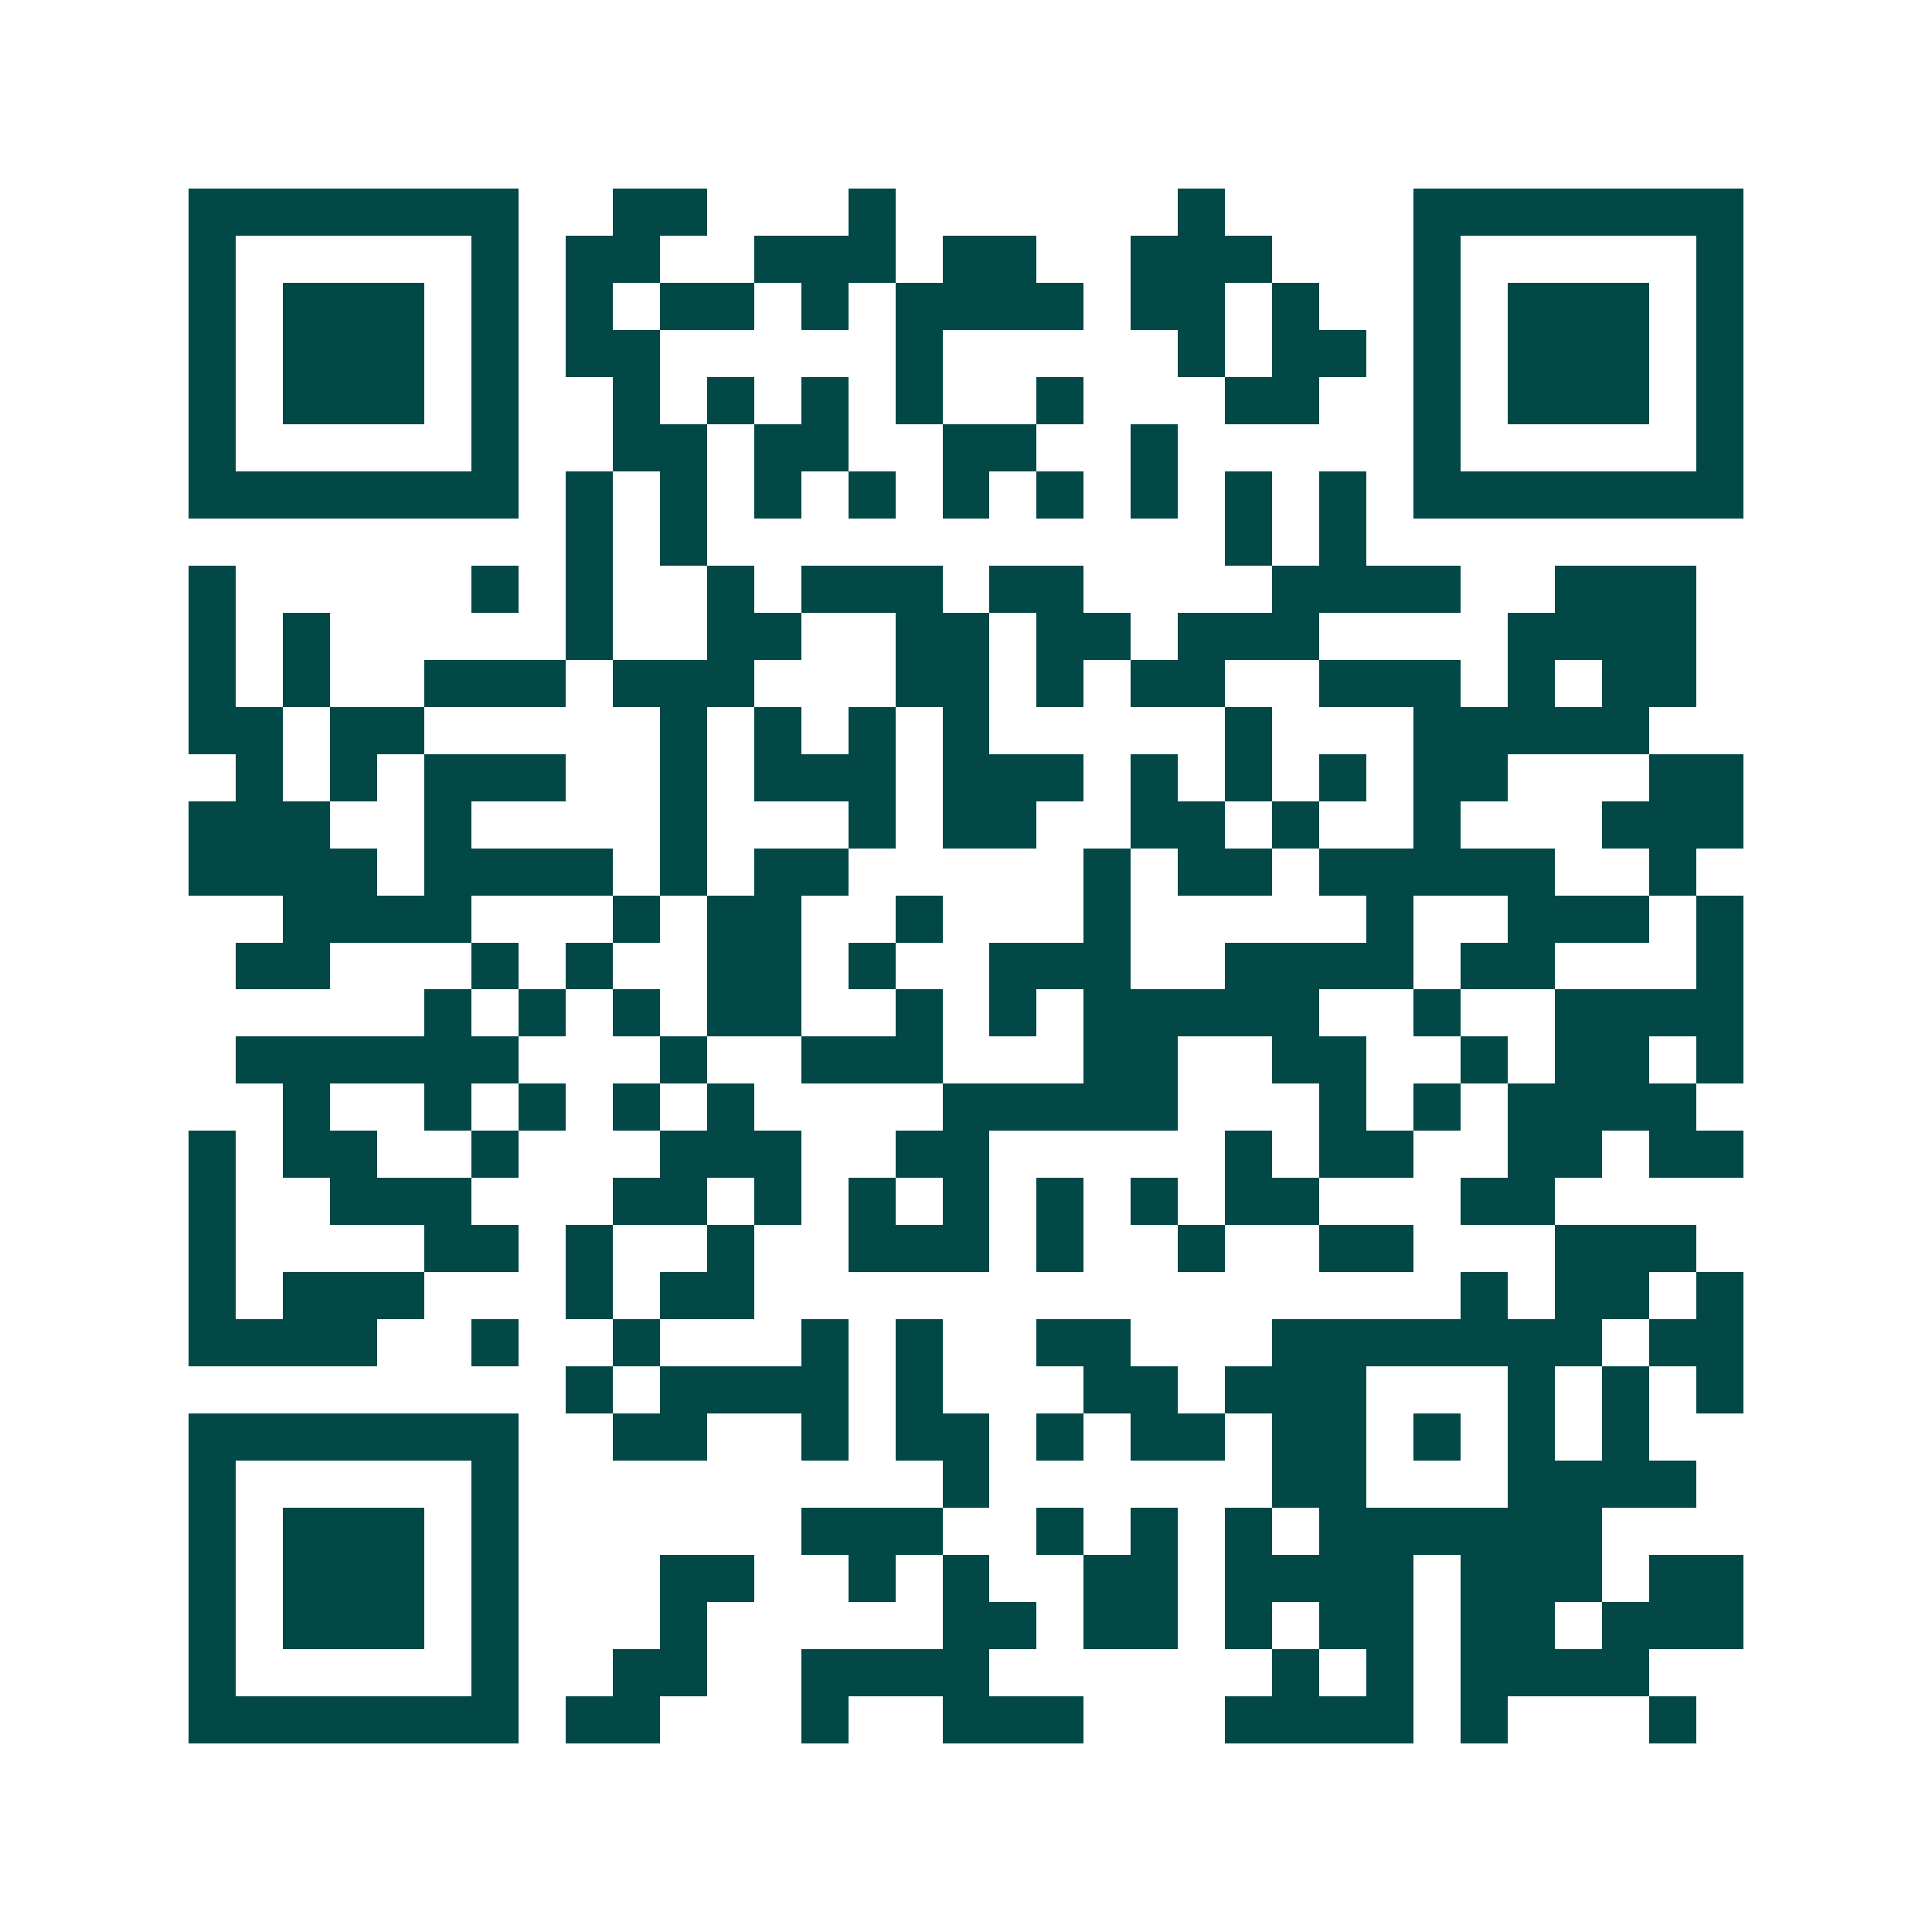 <svg xmlns="http://www.w3.org/2000/svg" width="200" height="200" viewBox="0 0 41 41" shape-rendering="crispEdges"><path fill="#ffffff" d="M0 0h41v41H0z"/><path stroke="#014847" d="M4 4.5h7m2 0h2m3 0h1m6 0h1m4 0h7M4 5.5h1m5 0h1m1 0h2m2 0h3m1 0h2m2 0h3m3 0h1m5 0h1M4 6.5h1m1 0h3m1 0h1m1 0h1m1 0h2m1 0h1m1 0h4m1 0h2m1 0h1m2 0h1m1 0h3m1 0h1M4 7.5h1m1 0h3m1 0h1m1 0h2m5 0h1m5 0h1m1 0h2m1 0h1m1 0h3m1 0h1M4 8.5h1m1 0h3m1 0h1m2 0h1m1 0h1m1 0h1m1 0h1m2 0h1m3 0h2m2 0h1m1 0h3m1 0h1M4 9.5h1m5 0h1m2 0h2m1 0h2m2 0h2m2 0h1m5 0h1m5 0h1M4 10.5h7m1 0h1m1 0h1m1 0h1m1 0h1m1 0h1m1 0h1m1 0h1m1 0h1m1 0h1m1 0h7M12 11.5h1m1 0h1m11 0h1m1 0h1M4 12.5h1m5 0h1m1 0h1m2 0h1m1 0h3m1 0h2m4 0h4m2 0h3M4 13.5h1m1 0h1m5 0h1m2 0h2m2 0h2m1 0h2m1 0h3m4 0h4M4 14.5h1m1 0h1m2 0h3m1 0h3m3 0h2m1 0h1m1 0h2m2 0h3m1 0h1m1 0h2M4 15.5h2m1 0h2m5 0h1m1 0h1m1 0h1m1 0h1m5 0h1m3 0h5M5 16.5h1m1 0h1m1 0h3m2 0h1m1 0h3m1 0h3m1 0h1m1 0h1m1 0h1m1 0h2m3 0h2M4 17.5h3m2 0h1m4 0h1m3 0h1m1 0h2m2 0h2m1 0h1m2 0h1m3 0h3M4 18.5h4m1 0h4m1 0h1m1 0h2m5 0h1m1 0h2m1 0h5m2 0h1M6 19.5h4m3 0h1m1 0h2m2 0h1m3 0h1m5 0h1m2 0h3m1 0h1M5 20.5h2m3 0h1m1 0h1m2 0h2m1 0h1m2 0h3m2 0h4m1 0h2m3 0h1M9 21.5h1m1 0h1m1 0h1m1 0h2m2 0h1m1 0h1m1 0h5m2 0h1m2 0h4M5 22.5h6m3 0h1m2 0h3m3 0h2m2 0h2m2 0h1m1 0h2m1 0h1M6 23.5h1m2 0h1m1 0h1m1 0h1m1 0h1m4 0h5m3 0h1m1 0h1m1 0h4M4 24.5h1m1 0h2m2 0h1m3 0h3m2 0h2m5 0h1m1 0h2m2 0h2m1 0h2M4 25.5h1m2 0h3m3 0h2m1 0h1m1 0h1m1 0h1m1 0h1m1 0h1m1 0h2m3 0h2M4 26.5h1m4 0h2m1 0h1m2 0h1m2 0h3m1 0h1m2 0h1m2 0h2m3 0h3M4 27.5h1m1 0h3m3 0h1m1 0h2m15 0h1m1 0h2m1 0h1M4 28.5h4m2 0h1m2 0h1m3 0h1m1 0h1m2 0h2m3 0h7m1 0h2M12 29.5h1m1 0h4m1 0h1m3 0h2m1 0h3m3 0h1m1 0h1m1 0h1M4 30.5h7m2 0h2m2 0h1m1 0h2m1 0h1m1 0h2m1 0h2m1 0h1m1 0h1m1 0h1M4 31.5h1m5 0h1m9 0h1m6 0h2m3 0h4M4 32.5h1m1 0h3m1 0h1m6 0h3m2 0h1m1 0h1m1 0h1m1 0h6M4 33.5h1m1 0h3m1 0h1m3 0h2m2 0h1m1 0h1m2 0h2m1 0h4m1 0h3m1 0h2M4 34.5h1m1 0h3m1 0h1m3 0h1m5 0h2m1 0h2m1 0h1m1 0h2m1 0h2m1 0h3M4 35.5h1m5 0h1m2 0h2m2 0h4m6 0h1m1 0h1m1 0h4M4 36.5h7m1 0h2m3 0h1m2 0h3m3 0h4m1 0h1m3 0h1"/></svg>
